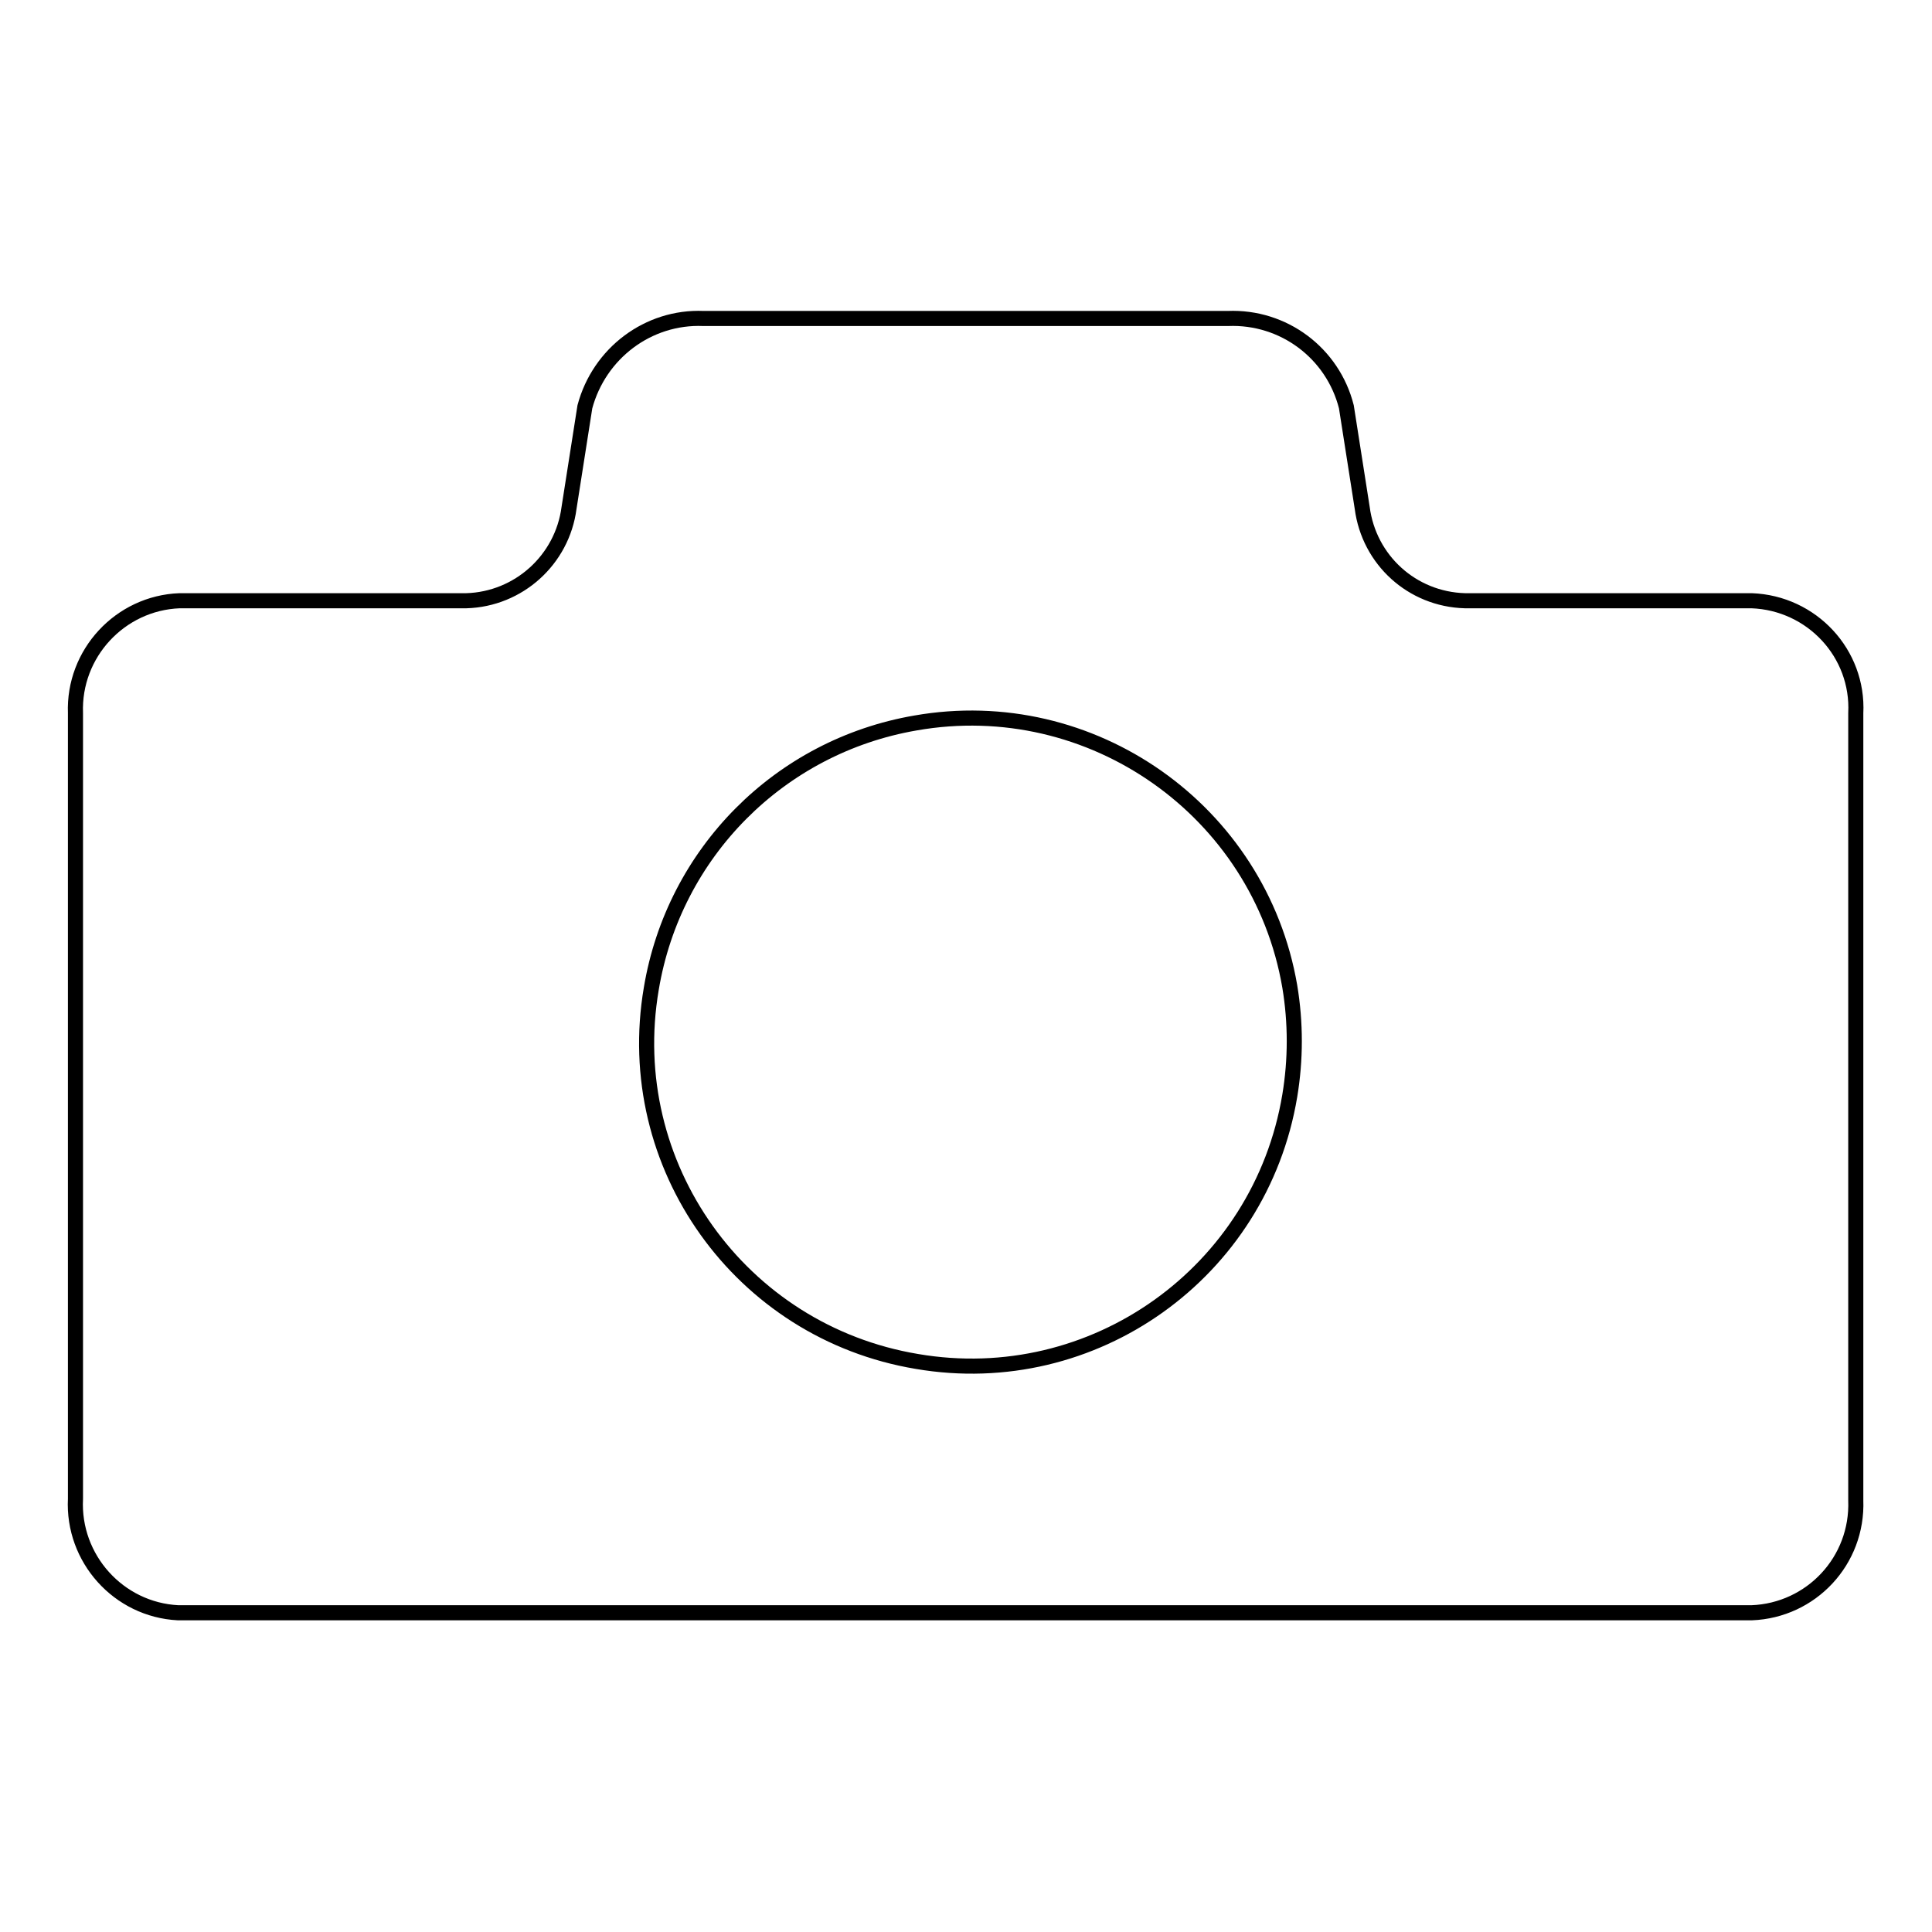 <?xml version="1.0" encoding="utf-8"?>
<!-- Svg Vector Icons : http://www.onlinewebfonts.com/icon -->
<!DOCTYPE svg PUBLIC "-//W3C//DTD SVG 1.1//EN" "http://www.w3.org/Graphics/SVG/1.1/DTD/svg11.dtd">
<svg version="1.1" xmlns="http://www.w3.org/2000/svg" xmlns:xlink="http://www.w3.org/1999/xlink" x="0px" y="0px" viewBox="0 0 256 256" enable-background="new 0 0 256 256" xml:space="preserve">
<g> <path stroke-width="2" fill-opacity="0" stroke="#000000"  d="M232.1,79.6h-38c-7-0.2-12.7-5.4-13.6-12.3l-2.1-13.4c-1.8-7.1-8.3-12-15.7-11.7H93.2 c-7.3-0.3-13.8,4.6-15.7,11.7l-2.1,13.4c-0.9,6.9-6.7,12.1-13.6,12.3h-38c-7.9,0.3-14.1,7-13.8,14.9c0,0,0,0,0,0v104.1 c-0.4,7.9,5.7,14.7,13.6,15.1c0.1,0,0.2,0,0.2,0h208.3c7.9-0.3,14.1-6.9,13.8-14.9c0-0.1,0-0.2,0-0.2V94.5 C246.3,86.6,240.1,79.9,232.1,79.6C232.2,79.6,232.1,79.6,232.1,79.6z M170.9,145.2c-3.9,23.4-26,39.2-49.4,35.2 c-23.4-3.9-39.2-26-35.2-49.4c3-18,17-32.1,35-35.2c23.3-4.1,45.6,11.6,49.6,34.9C171.7,135.5,171.7,140.4,170.9,145.2z"/></g>
</svg>